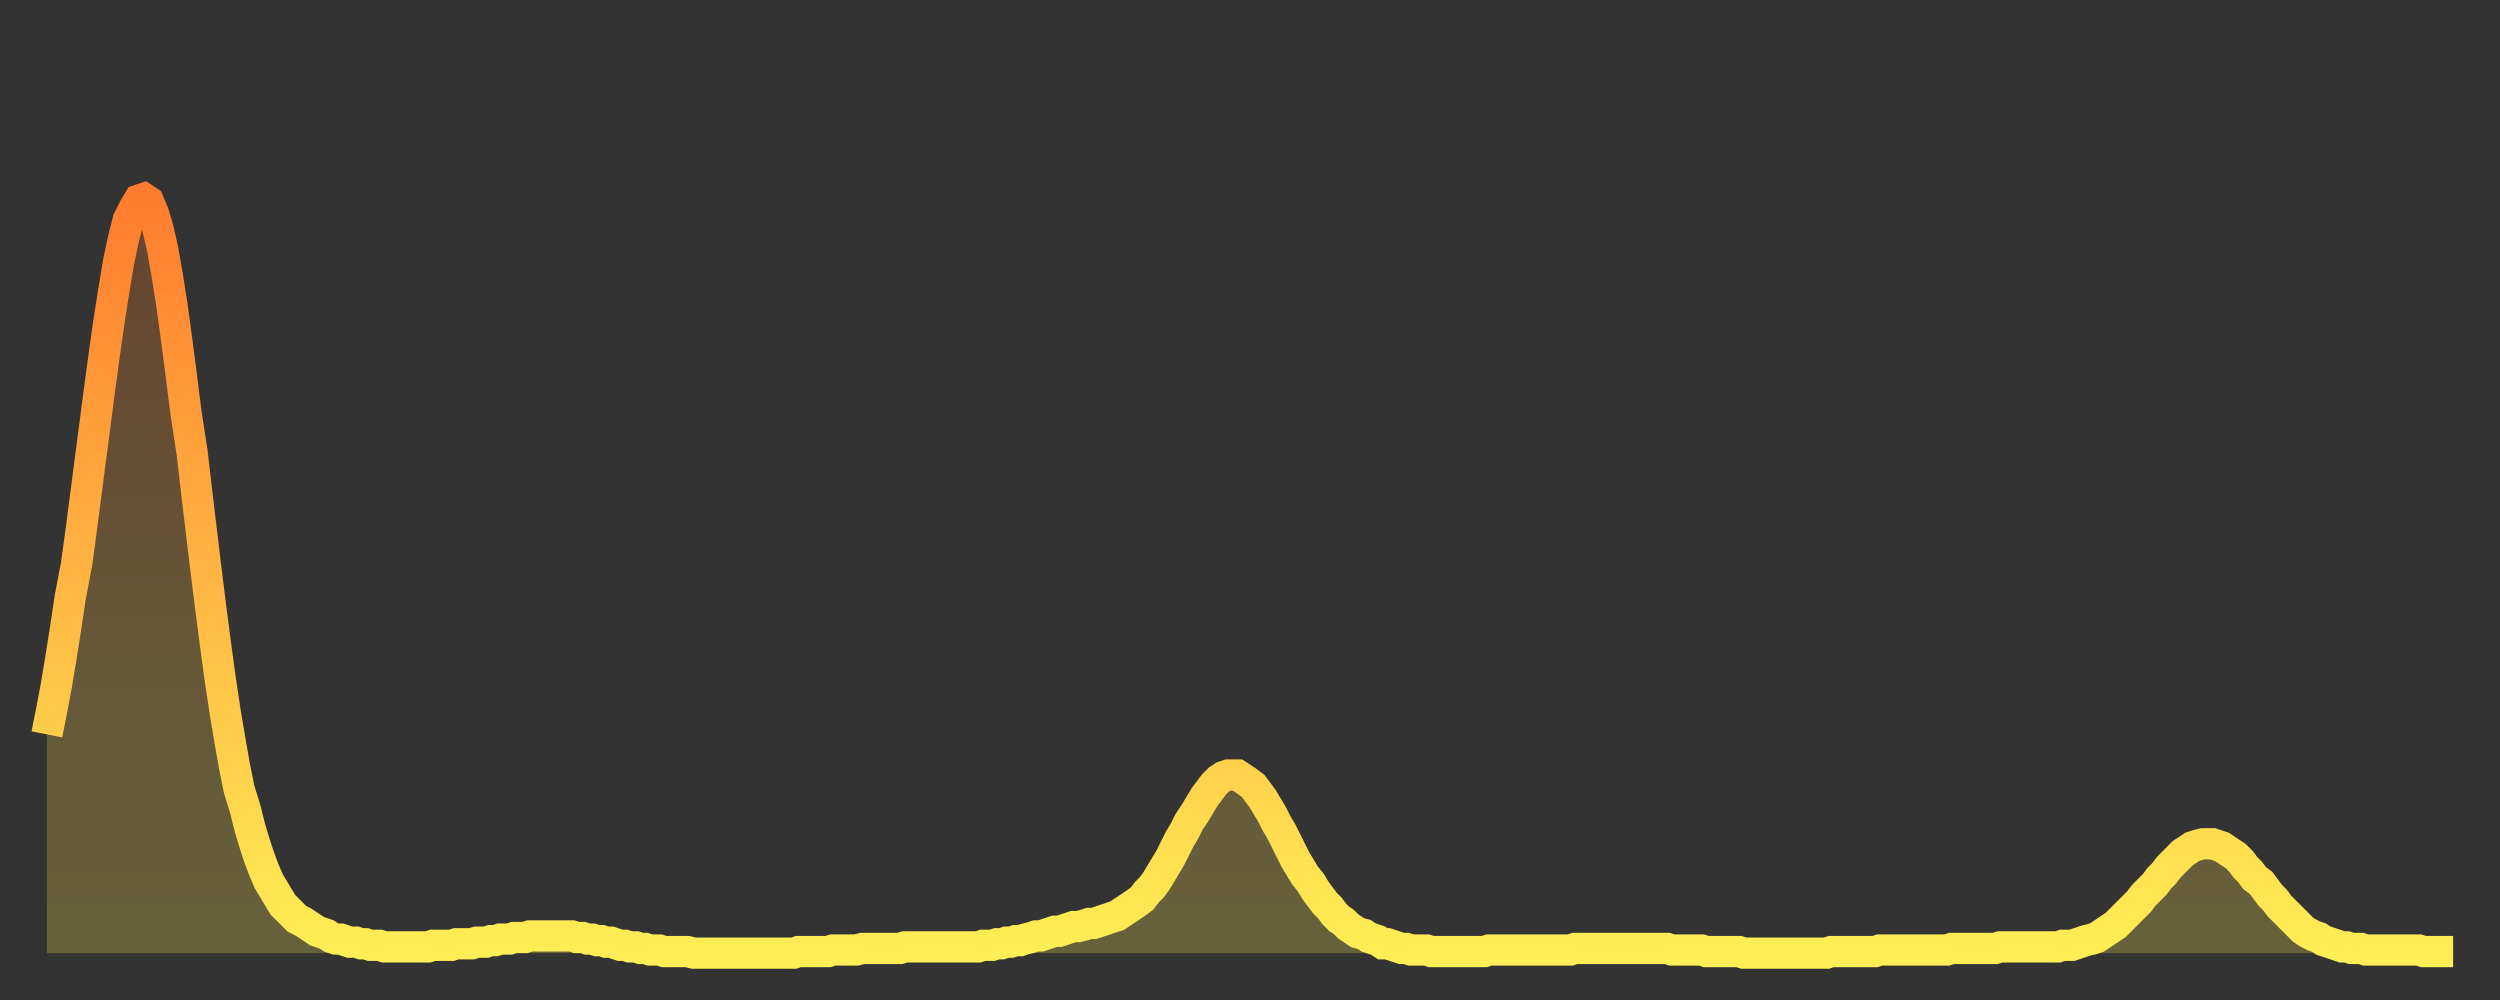 <?xml version="1.0" encoding="utf-8" ?>
<svg baseProfile="full" height="64" version="1.1" width="160" xmlns="http://www.w3.org/2000/svg" xmlns:ev="http://www.w3.org/2001/xml-events" xmlns:xlink="http://www.w3.org/1999/xlink"><rect width="100%" height="100%" fill="#333333" stroke="none"/><defs><linearGradient id="id1093768" x1="0" x2="0" y1="0" y2="1"><stop offset="0%" stop-color="#ff7c2e" /><stop offset="50%" stop-color="#ffb542" /><stop offset="100%" stop-color="#ffee55" /></linearGradient></defs><g transform="translate(3,3)"><g><path d="M 0.0 44.0 0.3 42.5 0.6 40.9 0.9 39.1 1.2 37.2 1.5 35.2 1.9 33.1 2.2 30.9 2.5 28.6 2.8 26.3 3.1 24.0 3.4 21.7 3.7 19.5 4.0 17.4 4.3 15.5 4.6 13.7 4.9 12.3 5.2 11.1 5.6 10.3 5.9 9.8 6.2 9.7 6.5 9.9 6.8 10.6 7.1 11.6 7.4 12.9 7.7 14.6 8.0 16.5 8.3 18.7 8.6 21.0 8.9 23.4 9.3 26.0 9.6 28.6 9.9 31.1 10.2 33.6 10.5 36.0 10.8 38.3 11.1 40.5 11.4 42.5 11.7 44.3 12.0 46.0 12.3 47.5 12.7 48.8 13.0 50.0 13.3 51.0 13.6 51.9 13.9 52.7 14.2 53.4 14.5 53.9 14.8 54.4 15.1 54.9 15.4 55.2 15.7 55.5 16.0 55.8 16.4 56.0 16.7 56.2 17.0 56.4 17.3 56.6 17.6 56.7 17.9 56.8 18.2 57.0 18.5 57.1 18.8 57.1 19.1 57.2 19.4 57.3 19.8 57.3 20.1 57.4 20.4 57.4 20.7 57.5 21.0 57.5 21.3 57.5 21.6 57.6 21.9 57.6 22.2 57.6 22.5 57.6 22.8 57.6 23.1 57.6 23.5 57.6 23.8 57.6 24.1 57.6 24.4 57.6 24.7 57.5 25.0 57.5 25.3 57.5 25.6 57.5 25.9 57.5 26.2 57.4 26.5 57.4 26.8 57.4 27.2 57.4 27.5 57.3 27.8 57.3 28.1 57.3 28.4 57.2 28.7 57.2 29.0 57.1 29.3 57.1 29.6 57.1 29.9 57.0 30.2 57.0 30.6 57.0 30.9 56.9 31.2 56.9 31.5 56.9 31.8 56.9 32.1 56.9 32.4 56.9 32.7 56.9 33.0 56.9 33.3 56.9 33.6 56.9 33.9 57.0 34.3 57.0 34.6 57.1 34.9 57.1 35.2 57.2 35.5 57.2 35.8 57.3 36.1 57.3 36.4 57.4 36.7 57.5 37.0 57.5 37.3 57.6 37.7 57.6 38.0 57.7 38.3 57.7 38.6 57.8 38.9 57.8 39.2 57.8 39.5 57.9 39.8 57.9 40.1 57.9 40.4 57.9 40.7 57.9 41.0 57.9 41.4 58.0 41.7 58.0 42.0 58.0 42.3 58.0 42.6 58.0 42.9 58.0 43.2 58.0 43.5 58.0 43.8 58.0 44.1 58.0 44.4 58.0 44.7 58.0 45.1 58.0 45.4 58.0 45.7 58.0 46.0 58.0 46.3 58.0 46.6 58.0 46.9 58.0 47.2 58.0 47.5 58.0 47.8 58.0 48.1 57.9 48.5 57.9 48.8 57.9 49.1 57.9 49.4 57.9 49.7 57.9 50.0 57.9 50.3 57.8 50.6 57.8 50.9 57.8 51.2 57.8 51.5 57.8 51.8 57.8 52.2 57.7 52.5 57.7 52.8 57.7 53.1 57.7 53.4 57.7 53.7 57.7 54.0 57.7 54.3 57.7 54.6 57.7 54.9 57.6 55.2 57.6 55.6 57.6 55.9 57.6 56.2 57.6 56.5 57.6 56.8 57.6 57.1 57.6 57.4 57.6 57.7 57.6 58.0 57.6 58.3 57.6 58.6 57.6 58.9 57.6 59.3 57.6 59.6 57.6 59.9 57.5 60.2 57.5 60.5 57.5 60.8 57.4 61.1 57.4 61.4 57.3 61.7 57.3 62.0 57.2 62.3 57.2 62.6 57.1 63.0 57.0 63.3 56.9 63.6 56.9 63.9 56.8 64.2 56.7 64.5 56.6 64.8 56.6 65.1 56.5 65.4 56.4 65.7 56.3 66.0 56.3 66.4 56.2 66.7 56.1 67.0 56.1 67.3 56.0 67.6 55.9 67.9 55.8 68.2 55.7 68.5 55.6 68.8 55.4 69.1 55.2 69.4 55.0 69.7 54.8 70.1 54.5 70.4 54.1 70.7 53.8 71.0 53.4 71.3 52.9 71.6 52.4 71.9 51.9 72.2 51.3 72.5 50.7 72.8 50.2 73.1 49.6 73.5 49.0 73.8 48.5 74.1 48.0 74.4 47.6 74.7 47.2 75.0 46.9 75.3 46.7 75.6 46.6 75.9 46.6 76.2 46.6 76.5 46.8 76.8 47.0 77.2 47.3 77.5 47.7 77.8 48.1 78.1 48.6 78.4 49.1 78.7 49.7 79.0 50.2 79.3 50.8 79.6 51.4 79.9 52.0 80.2 52.5 80.5 53.0 80.9 53.5 81.2 54.0 81.5 54.4 81.8 54.8 82.1 55.1 82.4 55.5 82.7 55.8 83.0 56.0 83.3 56.3 83.6 56.5 83.9 56.7 84.3 56.8 84.6 57.0 84.9 57.1 85.2 57.2 85.5 57.4 85.8 57.4 86.1 57.5 86.4 57.6 86.7 57.7 87.0 57.7 87.3 57.8 87.6 57.8 88.0 57.8 88.3 57.8 88.6 57.9 88.9 57.9 89.2 57.9 89.5 57.9 89.8 57.9 90.1 57.9 90.4 57.9 90.7 57.9 91.0 57.9 91.4 57.9 91.7 57.9 92.0 57.9 92.3 57.8 92.6 57.8 92.9 57.8 93.2 57.8 93.5 57.8 93.8 57.8 94.1 57.8 94.4 57.8 94.7 57.8 95.1 57.8 95.4 57.8 95.7 57.8 96.0 57.8 96.3 57.8 96.6 57.8 96.9 57.8 97.2 57.8 97.5 57.8 97.8 57.7 98.1 57.7 98.4 57.7 98.8 57.7 99.1 57.7 99.4 57.7 99.7 57.7 100.0 57.7 100.3 57.7 100.6 57.7 100.9 57.7 101.2 57.7 101.5 57.7 101.8 57.7 102.2 57.7 102.5 57.7 102.8 57.7 103.1 57.7 103.4 57.7 103.7 57.7 104.0 57.8 104.3 57.8 104.6 57.8 104.9 57.8 105.2 57.8 105.5 57.8 105.9 57.8 106.2 57.9 106.5 57.9 106.8 57.9 107.1 57.9 107.4 57.9 107.7 57.9 108.0 57.9 108.3 57.9 108.6 58.0 108.9 58.0 109.3 58.0 109.6 58.0 109.9 58.0 110.2 58.0 110.5 58.0 110.8 58.0 111.1 58.0 111.4 58.0 111.7 58.0 112.0 58.0 112.3 58.0 112.6 58.0 113.0 58.0 113.3 58.0 113.6 58.0 113.9 58.0 114.2 57.9 114.5 57.9 114.8 57.9 115.1 57.9 115.4 57.9 115.7 57.9 116.0 57.9 116.3 57.9 116.7 57.9 117.0 57.9 117.3 57.8 117.6 57.8 117.9 57.8 118.2 57.8 118.5 57.8 118.8 57.8 119.1 57.8 119.4 57.8 119.7 57.8 120.1 57.8 120.4 57.8 120.7 57.8 121.0 57.8 121.3 57.8 121.6 57.8 121.9 57.7 122.2 57.7 122.5 57.7 122.8 57.7 123.1 57.7 123.4 57.7 123.8 57.7 124.1 57.7 124.4 57.7 124.7 57.7 125.0 57.6 125.3 57.6 125.6 57.6 125.9 57.6 126.2 57.6 126.5 57.6 126.8 57.6 127.2 57.6 127.5 57.6 127.8 57.6 128.1 57.6 128.4 57.6 128.7 57.6 129.0 57.5 129.3 57.5 129.6 57.5 129.9 57.4 130.2 57.3 130.5 57.2 130.9 57.1 131.2 57.0 131.5 56.8 131.8 56.6 132.1 56.4 132.4 56.2 132.7 55.9 133.0 55.6 133.3 55.3 133.6 55.0 133.9 54.7 134.2 54.3 134.6 53.9 134.9 53.6 135.2 53.2 135.5 52.9 135.8 52.5 136.1 52.2 136.4 51.9 136.7 51.6 137.0 51.4 137.3 51.2 137.6 51.1 138.0 51.0 138.3 51.0 138.6 51.0 138.9 51.1 139.2 51.2 139.5 51.4 139.8 51.6 140.1 51.8 140.4 52.1 140.7 52.5 141.0 52.8 141.3 53.2 141.7 53.5 142.0 53.9 142.3 54.3 142.6 54.6 142.9 55.0 143.2 55.3 143.5 55.6 143.8 55.9 144.1 56.2 144.4 56.5 144.7 56.7 145.1 56.9 145.4 57.0 145.7 57.2 146.0 57.3 146.3 57.4 146.6 57.5 146.9 57.6 147.2 57.6 147.5 57.7 147.8 57.7 148.1 57.7 148.4 57.8 148.8 57.8 149.1 57.8 149.4 57.8 149.7 57.8 150.0 57.8 150.3 57.8 150.6 57.8 150.9 57.8 151.2 57.8 151.5 57.8 151.8 57.8 152.1 57.9 152.5 57.9 152.8 57.9 153.1 57.9 153.4 57.9 153.7 57.9 154.0 57.9" fill="none" id="graph-curve" opacity="1" stroke="url(#id1093768)" stroke-width="2" /><path d="M 0 58 L 0.0 44.0 0.3 42.5 0.6 40.9 0.9 39.1 1.2 37.2 1.5 35.2 1.9 33.1 2.2 30.9 2.5 28.6 2.8 26.3 3.1 24.0 3.4 21.7 3.7 19.5 4.0 17.4 4.3 15.5 4.6 13.7 4.9 12.3 5.2 11.1 5.6 10.3 5.9 9.8 6.2 9.7 6.5 9.9 6.8 10.6 7.1 11.6 7.4 12.9 7.7 14.6 8.0 16.5 8.3 18.7 8.6 21.0 8.9 23.4 9.3 26.0 9.6 28.6 9.9 31.1 10.2 33.6 10.5 36.0 10.8 38.3 11.1 40.5 11.4 42.5 11.7 44.3 12.0 46.0 12.3 47.5 12.7 48.8 13.0 50.0 13.3 51.0 13.6 51.9 13.9 52.7 14.2 53.4 14.5 53.9 14.8 54.4 15.1 54.9 15.4 55.2 15.7 55.5 16.0 55.8 16.4 56.0 16.7 56.2 17.0 56.4 17.3 56.6 17.6 56.7 17.9 56.8 18.2 57.0 18.5 57.1 18.8 57.1 19.1 57.2 19.4 57.3 19.8 57.3 20.1 57.4 20.4 57.4 20.7 57.5 21.0 57.5 21.3 57.5 21.6 57.6 21.9 57.6 22.2 57.6 22.5 57.6 22.8 57.6 23.1 57.6 23.5 57.6 23.8 57.6 24.1 57.6 24.4 57.6 24.7 57.5 25.0 57.5 25.3 57.5 25.6 57.5 25.9 57.5 26.2 57.4 26.5 57.4 26.8 57.4 27.2 57.4 27.5 57.3 27.8 57.3 28.1 57.3 28.4 57.2 28.7 57.2 29.0 57.1 29.3 57.1 29.6 57.1 29.9 57.0 30.2 57.0 30.6 57.0 30.9 56.9 31.2 56.9 31.5 56.9 31.8 56.9 32.1 56.9 32.4 56.9 32.7 56.9 33.0 56.9 33.3 56.9 33.6 56.9 33.9 57.0 34.3 57.0 34.6 57.1 34.9 57.1 35.2 57.2 35.5 57.2 35.8 57.3 36.1 57.3 36.4 57.4 36.7 57.5 37.0 57.5 37.3 57.6 37.7 57.6 38.0 57.7 38.3 57.7 38.6 57.8 38.9 57.8 39.2 57.8 39.5 57.9 39.8 57.9 40.1 57.9 40.4 57.9 40.7 57.9 41.0 57.9 41.4 58.0 41.7 58.0 42.0 58.0 42.3 58.0 42.6 58.0 42.9 58.0 43.2 58.0 43.5 58.0 43.8 58.0 44.1 58.0 44.4 58.0 44.7 58.0 45.1 58.0 45.4 58.0 45.7 58.0 46.0 58.0 46.3 58.0 46.6 58.0 46.9 58.0 47.2 58.0 47.5 58.0 47.8 58.0 48.1 57.9 48.5 57.9 48.8 57.9 49.1 57.9 49.4 57.9 49.7 57.9 50.0 57.9 50.3 57.8 50.6 57.8 50.9 57.8 51.2 57.8 51.5 57.8 51.8 57.8 52.2 57.7 52.5 57.7 52.8 57.7 53.1 57.7 53.4 57.7 53.7 57.7 54.0 57.7 54.3 57.7 54.6 57.7 54.9 57.6 55.2 57.6 55.6 57.6 55.9 57.6 56.2 57.6 56.5 57.6 56.8 57.6 57.1 57.6 57.4 57.6 57.7 57.6 58.0 57.6 58.3 57.6 58.6 57.6 58.9 57.6 59.3 57.6 59.6 57.6 59.9 57.5 60.2 57.5 60.5 57.5 60.8 57.4 61.1 57.4 61.4 57.3 61.7 57.3 62.0 57.2 62.3 57.2 62.6 57.1 63.0 57.0 63.3 56.9 63.6 56.9 63.9 56.8 64.2 56.7 64.5 56.6 64.8 56.6 65.1 56.5 65.4 56.4 65.7 56.3 66.0 56.3 66.4 56.2 66.7 56.1 67.0 56.1 67.3 56.0 67.6 55.9 67.9 55.8 68.2 55.7 68.5 55.6 68.8 55.4 69.1 55.2 69.4 55.0 69.7 54.8 70.1 54.5 70.4 54.1 70.7 53.8 71.0 53.4 71.3 52.9 71.6 52.4 71.9 51.9 72.2 51.3 72.5 50.7 72.8 50.2 73.1 49.6 73.5 49.0 73.8 48.5 74.1 48.0 74.4 47.6 74.7 47.2 75.0 46.9 75.3 46.7 75.6 46.6 75.9 46.6 76.2 46.6 76.5 46.8 76.8 47.0 77.2 47.3 77.5 47.7 77.8 48.1 78.1 48.6 78.4 49.1 78.7 49.7 79.0 50.2 79.3 50.8 79.6 51.4 79.9 52.0 80.2 52.5 80.5 53.0 80.9 53.5 81.2 54.0 81.5 54.4 81.8 54.8 82.1 55.1 82.4 55.5 82.7 55.8 83.0 56.0 83.3 56.3 83.6 56.5 83.9 56.7 84.3 56.8 84.6 57.0 84.9 57.1 85.2 57.2 85.5 57.4 85.8 57.4 86.1 57.5 86.4 57.6 86.7 57.7 87.0 57.7 87.3 57.8 87.6 57.8 88.0 57.8 88.3 57.8 88.6 57.9 88.9 57.9 89.2 57.9 89.5 57.9 89.8 57.9 90.1 57.9 90.4 57.9 90.7 57.9 91.0 57.9 91.4 57.9 91.7 57.9 92.0 57.9 92.3 57.8 92.6 57.8 92.9 57.8 93.2 57.8 93.5 57.8 93.8 57.8 94.1 57.8 94.4 57.8 94.7 57.8 95.1 57.8 95.4 57.8 95.7 57.8 96.0 57.8 96.3 57.8 96.6 57.8 96.9 57.8 97.2 57.8 97.5 57.8 97.8 57.7 98.1 57.7 98.4 57.7 98.8 57.7 99.1 57.7 99.4 57.7 99.7 57.7 100.0 57.7 100.3 57.7 100.6 57.7 100.9 57.7 101.2 57.7 101.5 57.7 101.8 57.7 102.2 57.7 102.5 57.7 102.8 57.7 103.1 57.7 103.4 57.7 103.7 57.7 104.0 57.8 104.3 57.8 104.6 57.8 104.9 57.8 105.2 57.8 105.5 57.8 105.9 57.8 106.2 57.9 106.5 57.9 106.8 57.9 107.1 57.9 107.4 57.9 107.7 57.9 108.0 57.9 108.3 57.9 108.6 58.0 108.9 58.0 109.3 58.0 109.6 58.0 109.9 58.0 110.2 58.0 110.5 58.0 110.8 58.0 111.1 58.0 111.4 58.0 111.7 58.0 112.0 58.0 112.3 58.0 112.6 58.0 113.0 58.0 113.3 58.0 113.6 58.0 113.9 58.0 114.2 57.9 114.5 57.9 114.8 57.9 115.1 57.9 115.4 57.9 115.7 57.9 116.0 57.9 116.3 57.9 116.7 57.9 117.0 57.9 117.3 57.8 117.6 57.8 117.9 57.8 118.2 57.8 118.5 57.8 118.8 57.8 119.1 57.8 119.4 57.8 119.7 57.8 120.1 57.8 120.4 57.8 120.7 57.8 121.0 57.8 121.3 57.8 121.6 57.8 121.9 57.7 122.2 57.7 122.5 57.7 122.8 57.7 123.1 57.7 123.4 57.7 123.8 57.7 124.1 57.7 124.4 57.7 124.7 57.7 125.0 57.6 125.3 57.6 125.6 57.6 125.9 57.6 126.2 57.6 126.5 57.6 126.8 57.6 127.2 57.6 127.5 57.6 127.8 57.6 128.1 57.6 128.4 57.6 128.7 57.6 129.0 57.5 129.3 57.5 129.6 57.5 129.9 57.4 130.2 57.3 130.5 57.2 130.9 57.1 131.2 57.0 131.5 56.8 131.8 56.6 132.1 56.4 132.4 56.2 132.7 55.9 133.0 55.6 133.3 55.3 133.6 55.0 133.9 54.7 134.2 54.3 134.6 53.9 134.9 53.6 135.2 53.2 135.5 52.9 135.8 52.5 136.1 52.2 136.4 51.9 136.7 51.6 137.0 51.4 137.3 51.2 137.6 51.1 138.0 51.0 138.3 51.0 138.6 51.0 138.9 51.1 139.2 51.2 139.5 51.4 139.8 51.6 140.1 51.8 140.4 52.1 140.7 52.5 141.0 52.8 141.3 53.2 141.7 53.5 142.0 53.9 142.3 54.3 142.6 54.6 142.9 55.0 143.2 55.3 143.5 55.6 143.8 55.9 144.1 56.2 144.4 56.5 144.7 56.7 145.1 56.9 145.4 57.0 145.7 57.2 146.0 57.3 146.3 57.4 146.6 57.5 146.9 57.6 147.2 57.6 147.5 57.7 147.8 57.7 148.1 57.7 148.4 57.8 148.8 57.8 149.1 57.8 149.4 57.8 149.7 57.8 150.0 57.8 150.3 57.8 150.6 57.8 150.9 57.8 151.2 57.8 151.5 57.8 151.8 57.8 152.1 57.9 152.5 57.9 152.8 57.9 153.1 57.9 153.4 57.9 153.7 57.9 154.0 57.9 154 58" fill="url(#id1093768)" fill-opacity=".25" id="graph-shadow" /></g></g></svg>